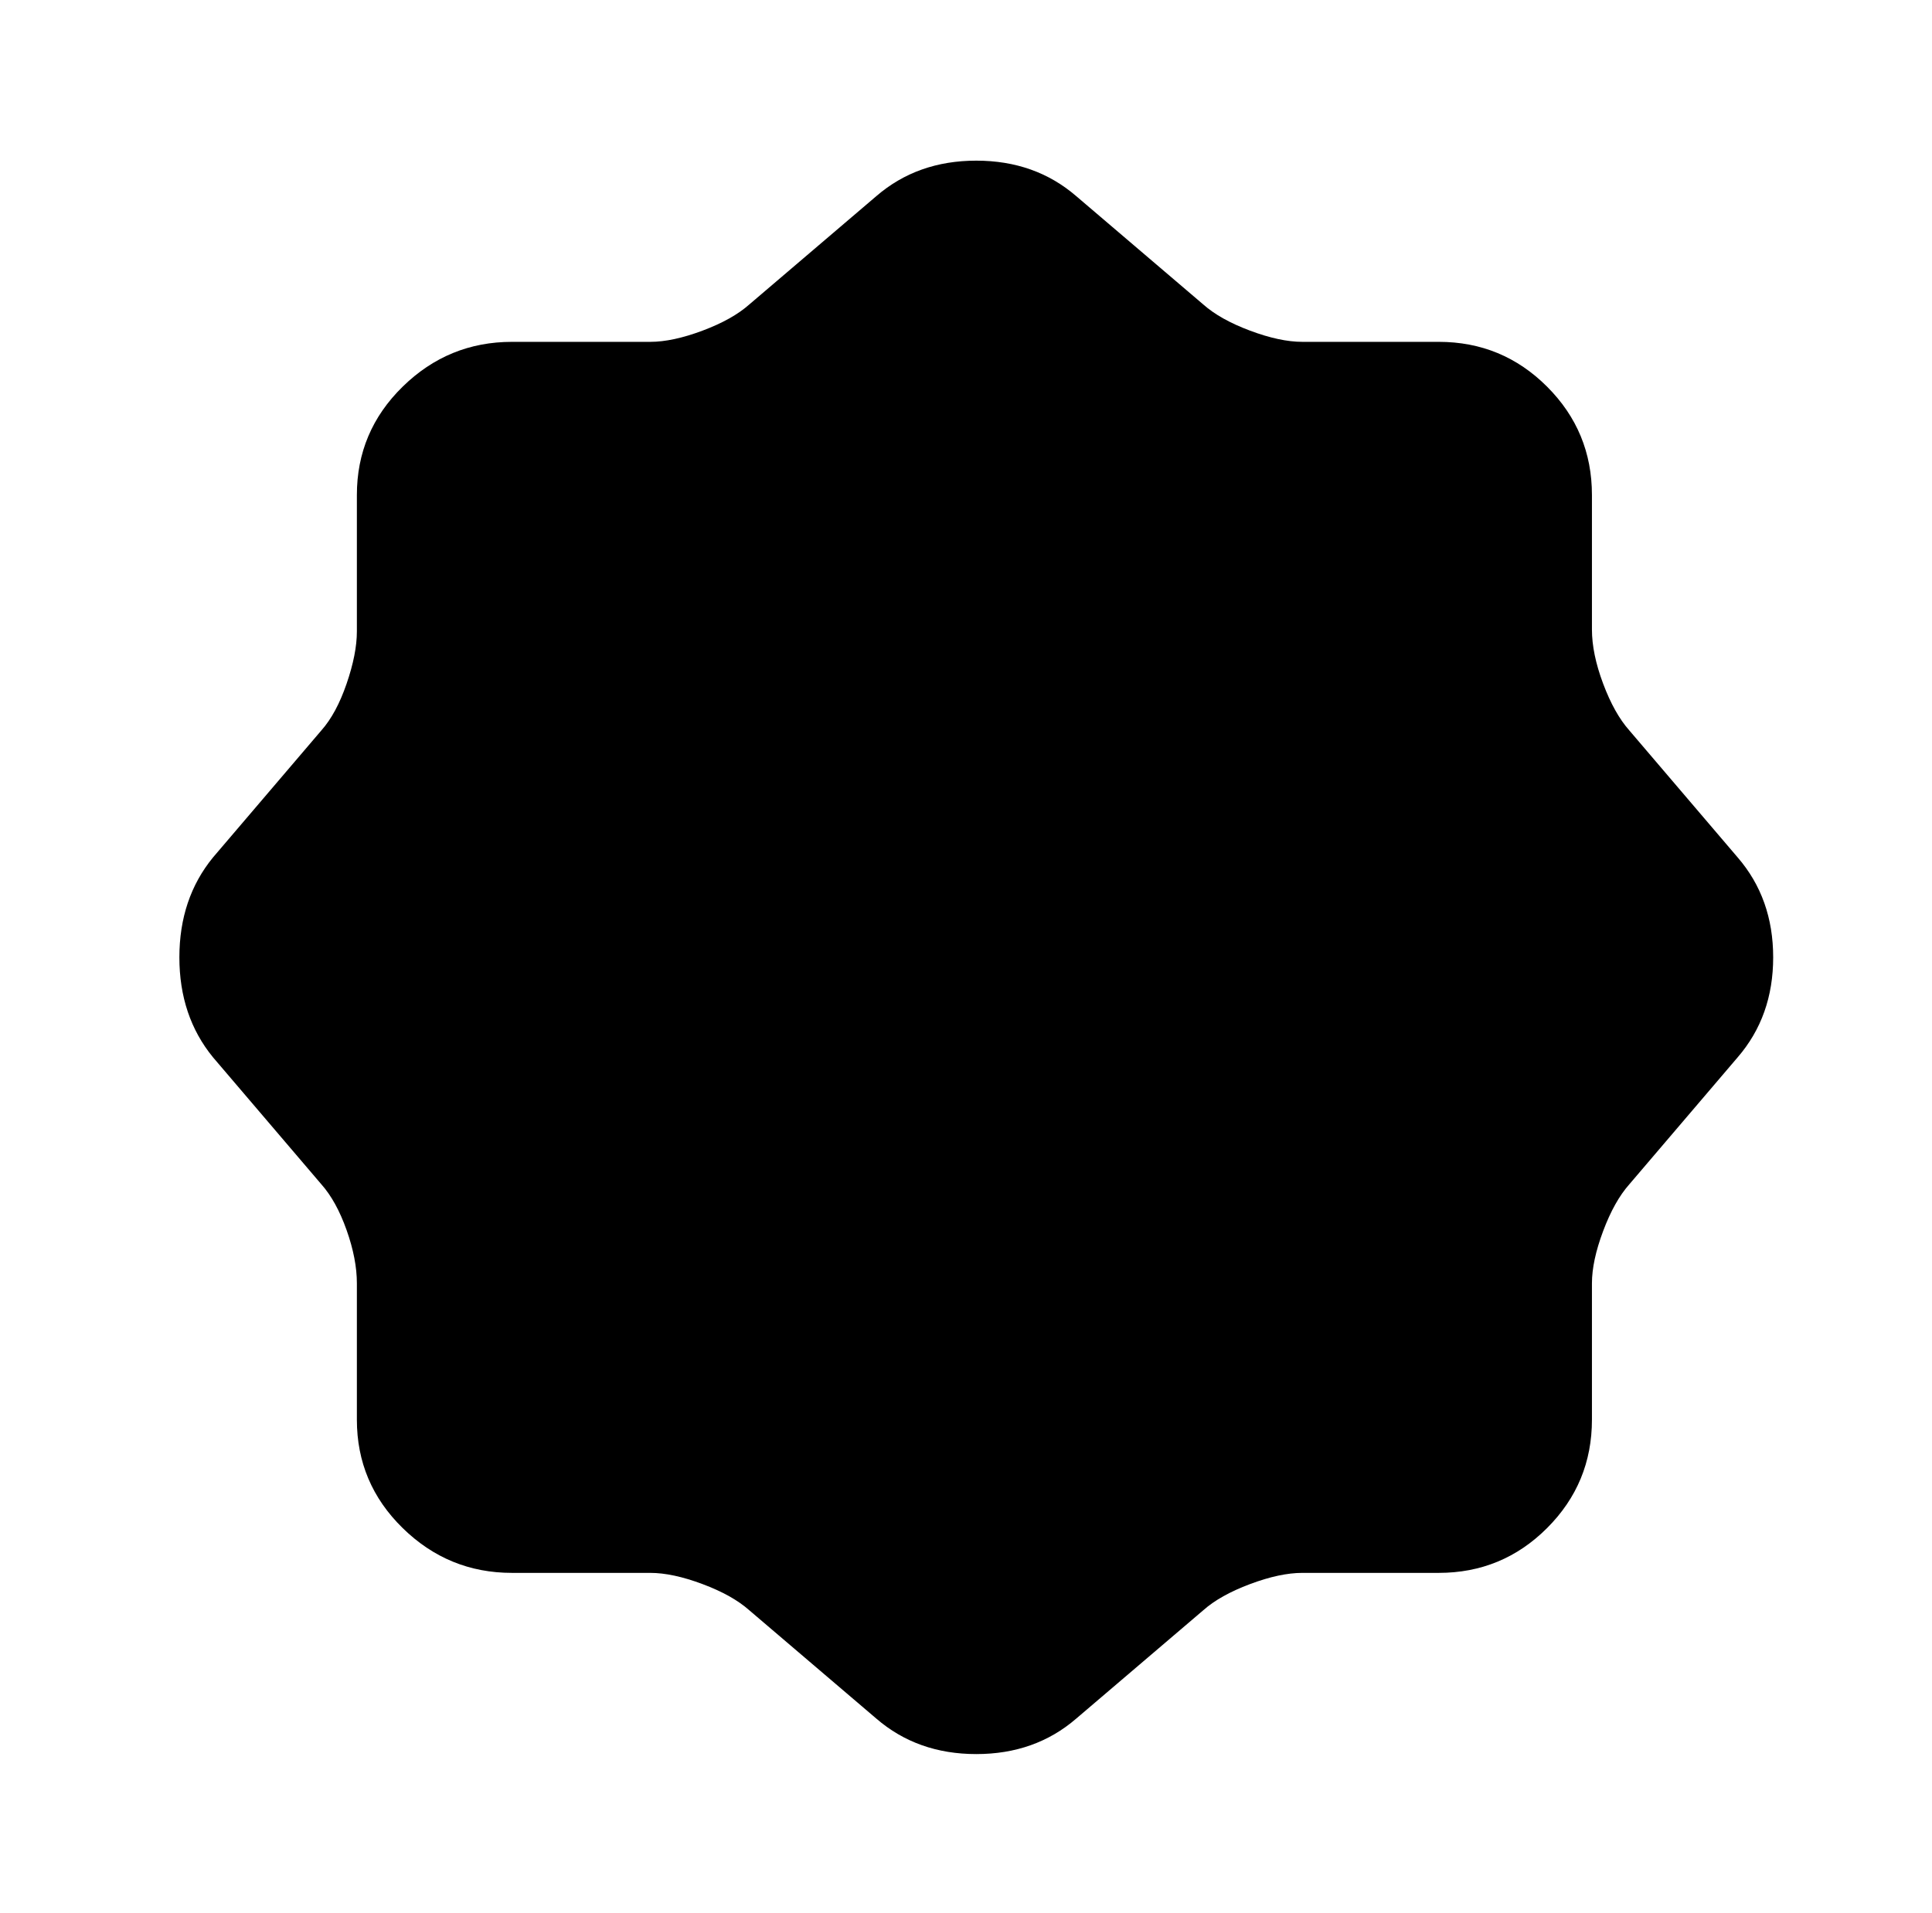 <?xml version="1.0" standalone="no"?>
<!DOCTYPE svg PUBLIC "-//W3C//DTD SVG 1.1//EN" "http://www.w3.org/Graphics/SVG/1.1/DTD/svg11.dtd" >
<svg xmlns="http://www.w3.org/2000/svg" xmlns:xlink="http://www.w3.org/1999/xlink" version="1.1" viewBox="-10 0 1034 1024">
   <path fill="currentColor"
d="M459 105q22 -19 53.5 -19t53.5 19l68 58q9 8 25 14t28 6h73q34 0 58 24t24 58v72q0 13 6 29t14 25l58 68q19 22 19 53.5t-19 53.5l-58 68q-8 9 -14 25t-6 28v73q0 34 -24 58t-58 24h-73q-12 0 -28 6t-25 14l-68 58q-22 19 -53.5 19t-53.5 -19l-68 -58q-9 -8 -25 -14
t-28 -6h-74q-34 0 -58.5 -24t-24.5 -58v-73q0 -13 -5.5 -28.5t-13.5 -24.5l-58 -68q-18 -22 -18 -53.5t18 -53.5l58 -68q8 -9 13.5 -25t5.5 -28v-73q0 -34 24.5 -58t58.5 -24h74q12 0 28 -6t25 -14l68 -58v0z" />
</svg>
